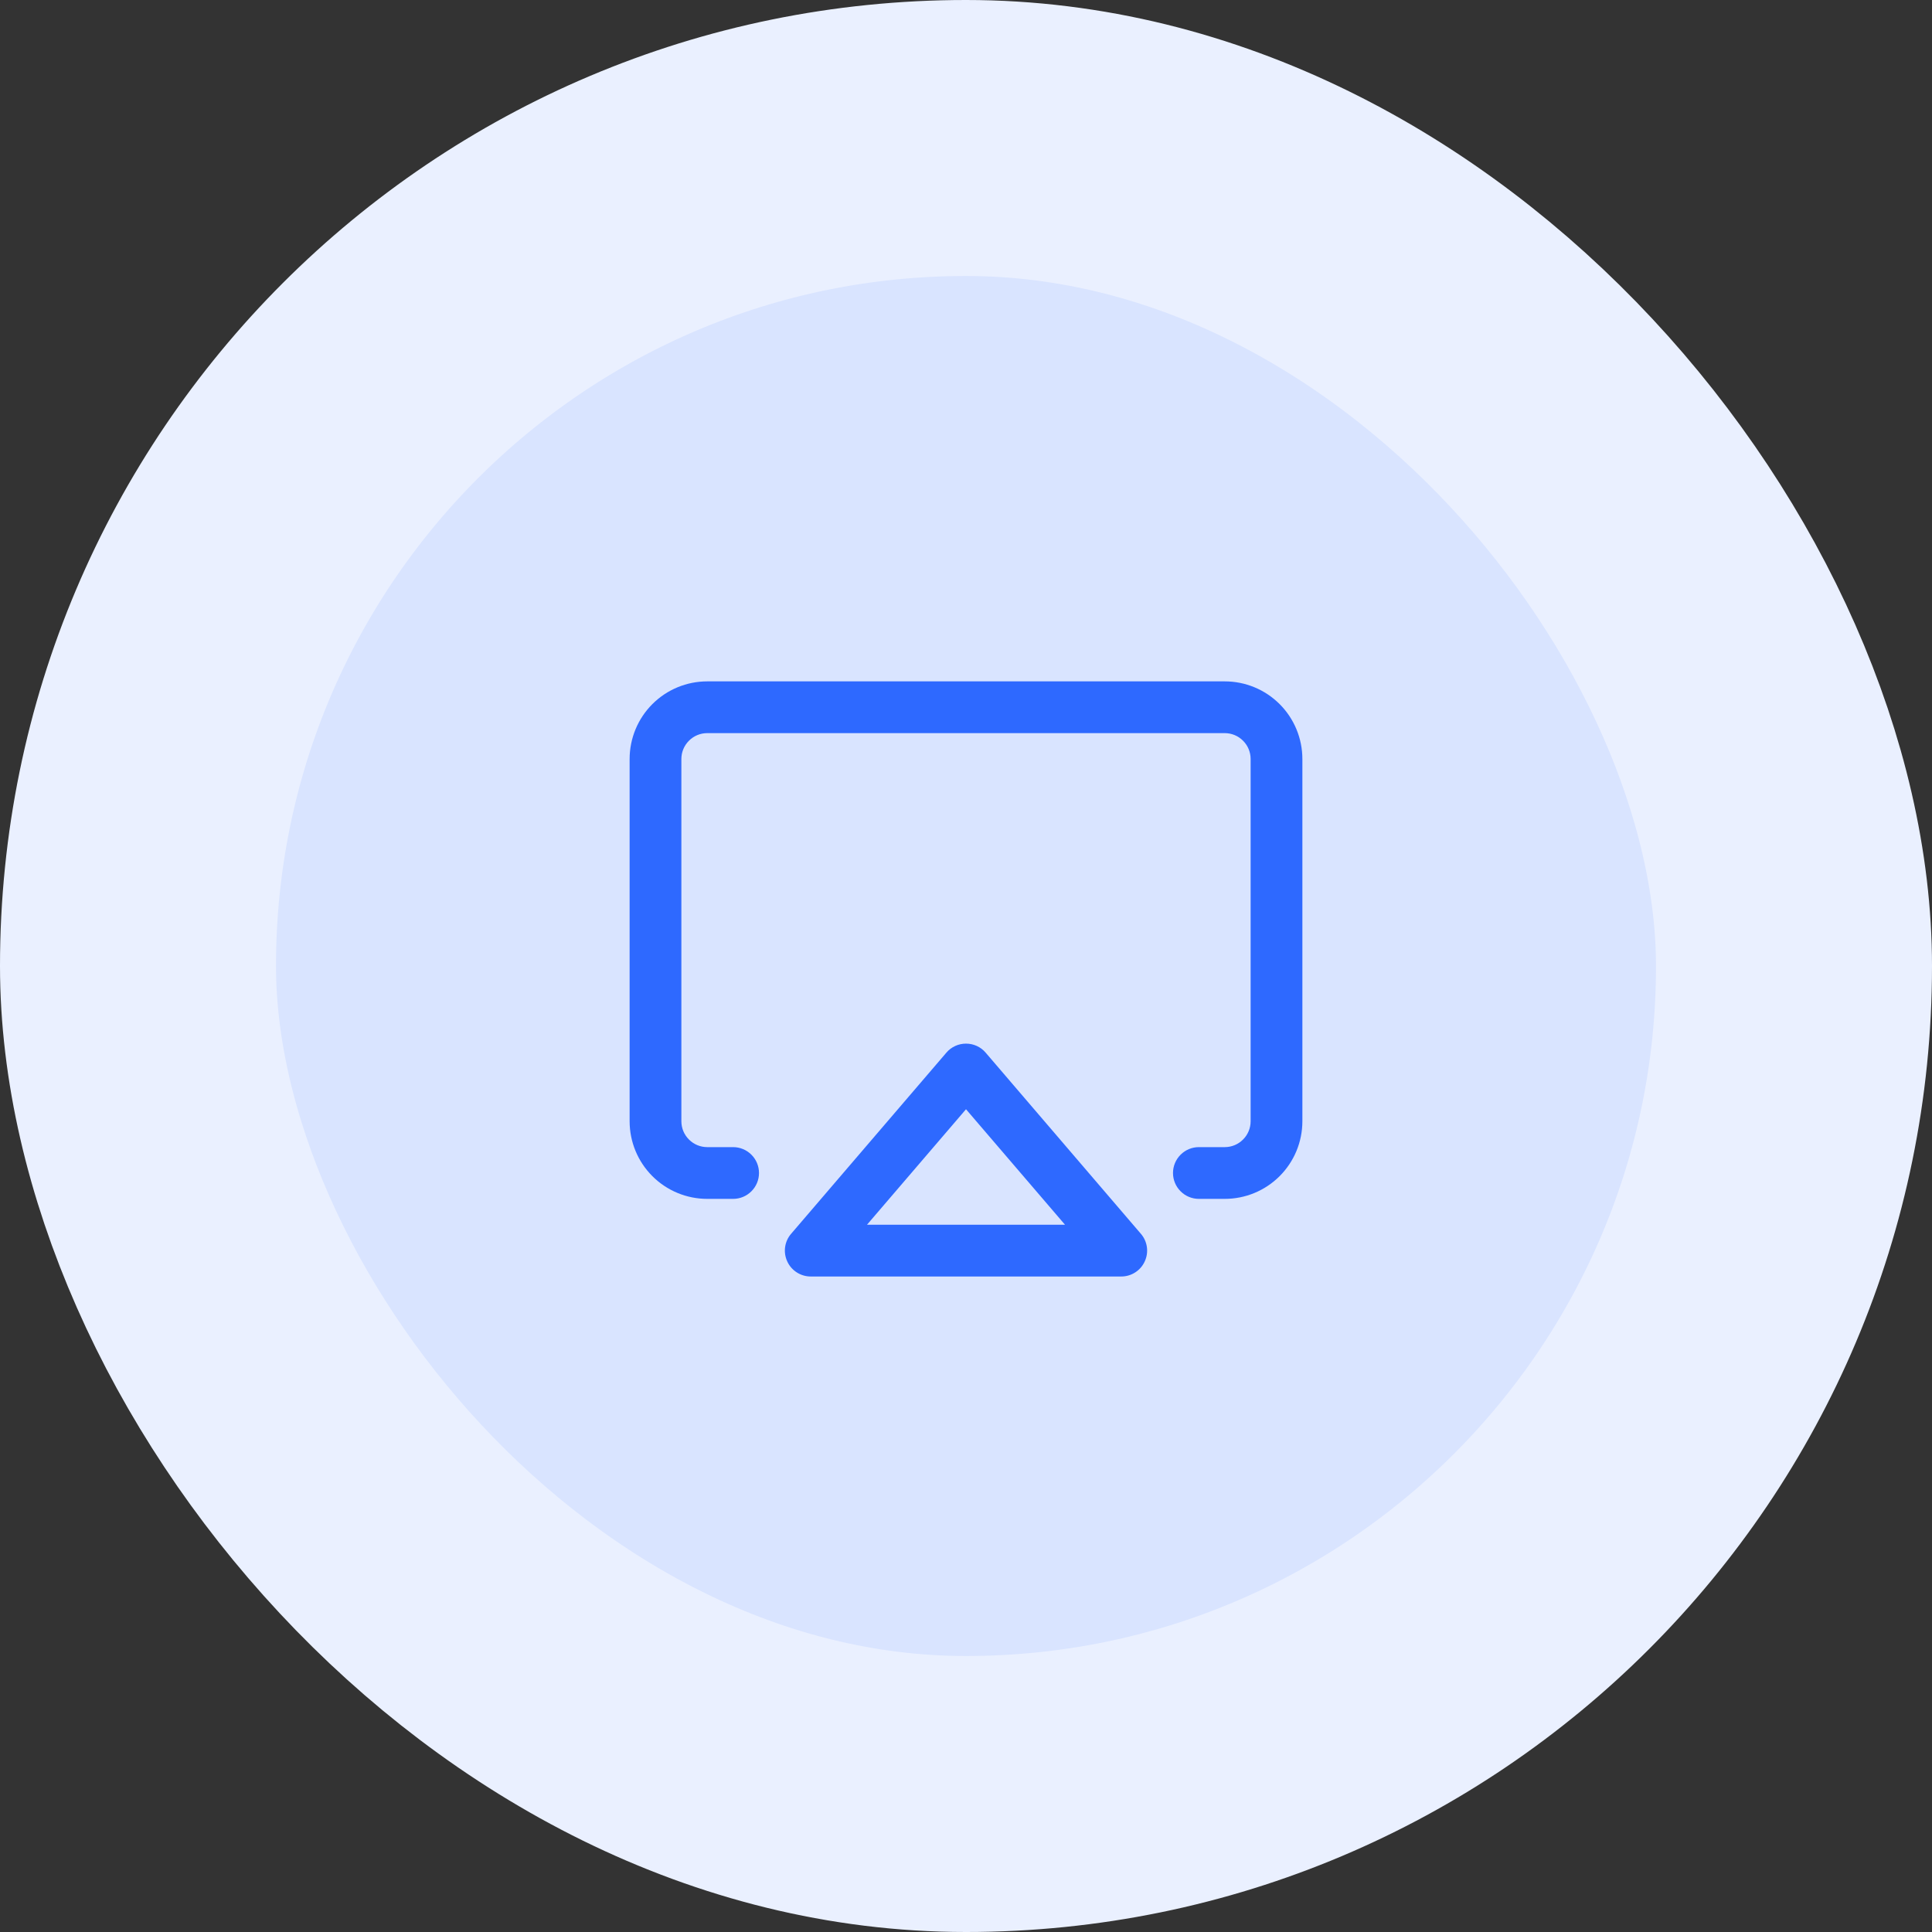 <svg width="56" height="56" viewBox="0 0 56 56" fill="none" xmlns="http://www.w3.org/2000/svg">
<rect x="0" y="0" width="56" height="56" fill="#333333" stroke="none"/>
<rect x="4" y="4" width="48" height="48" rx="24" fill="#D9E4FF"/>
<rect x="4" y="4" width="48" height="48" rx="24" stroke="#EAF0FF" stroke-width="8"/>
<path d="M28.57 30.512C28.5 30.429 28.412 30.363 28.314 30.318C28.216 30.273 28.109 30.25 28 30.25C27.892 30.25 27.785 30.273 27.687 30.318C27.589 30.363 27.501 30.429 27.431 30.512L22.931 35.762C22.837 35.87 22.777 36.004 22.757 36.146C22.737 36.288 22.759 36.433 22.819 36.563C22.878 36.694 22.974 36.804 23.095 36.881C23.216 36.959 23.357 37 23.5 37H32.5C32.644 37 32.784 36.959 32.905 36.881C33.026 36.804 33.121 36.694 33.181 36.563C33.241 36.433 33.263 36.288 33.243 36.146C33.223 36.004 33.163 35.87 33.069 35.762L28.57 30.512ZM25.13 35.5L28 32.152L30.87 35.5H25.13ZM37.75 22V32.5C37.75 33.097 37.513 33.669 37.091 34.091C36.669 34.513 36.097 34.75 35.5 34.75H34.75C34.551 34.75 34.36 34.671 34.22 34.53C34.079 34.39 34 34.199 34 34C34 33.801 34.079 33.61 34.22 33.47C34.36 33.329 34.551 33.25 34.75 33.25H35.5C35.699 33.25 35.89 33.171 36.03 33.03C36.171 32.89 36.25 32.699 36.25 32.5V22C36.25 21.801 36.171 21.61 36.03 21.47C35.89 21.329 35.699 21.25 35.5 21.25H20.5C20.301 21.25 20.11 21.329 19.97 21.47C19.829 21.61 19.75 21.801 19.75 22V32.5C19.75 32.699 19.829 32.89 19.97 33.03C20.11 33.171 20.301 33.25 20.5 33.25H21.25C21.449 33.25 21.64 33.329 21.78 33.47C21.921 33.61 22 33.801 22 34C22 34.199 21.921 34.39 21.78 34.53C21.64 34.671 21.449 34.75 21.25 34.75H20.5C19.903 34.75 19.331 34.513 18.909 34.091C18.487 33.669 18.25 33.097 18.25 32.5V22C18.25 21.403 18.487 20.831 18.909 20.409C19.331 19.987 19.903 19.75 20.5 19.75H35.5C36.097 19.75 36.669 19.987 37.091 20.409C37.513 20.831 37.75 21.403 37.75 22Z" fill="#2E69FF"/>
</svg>
